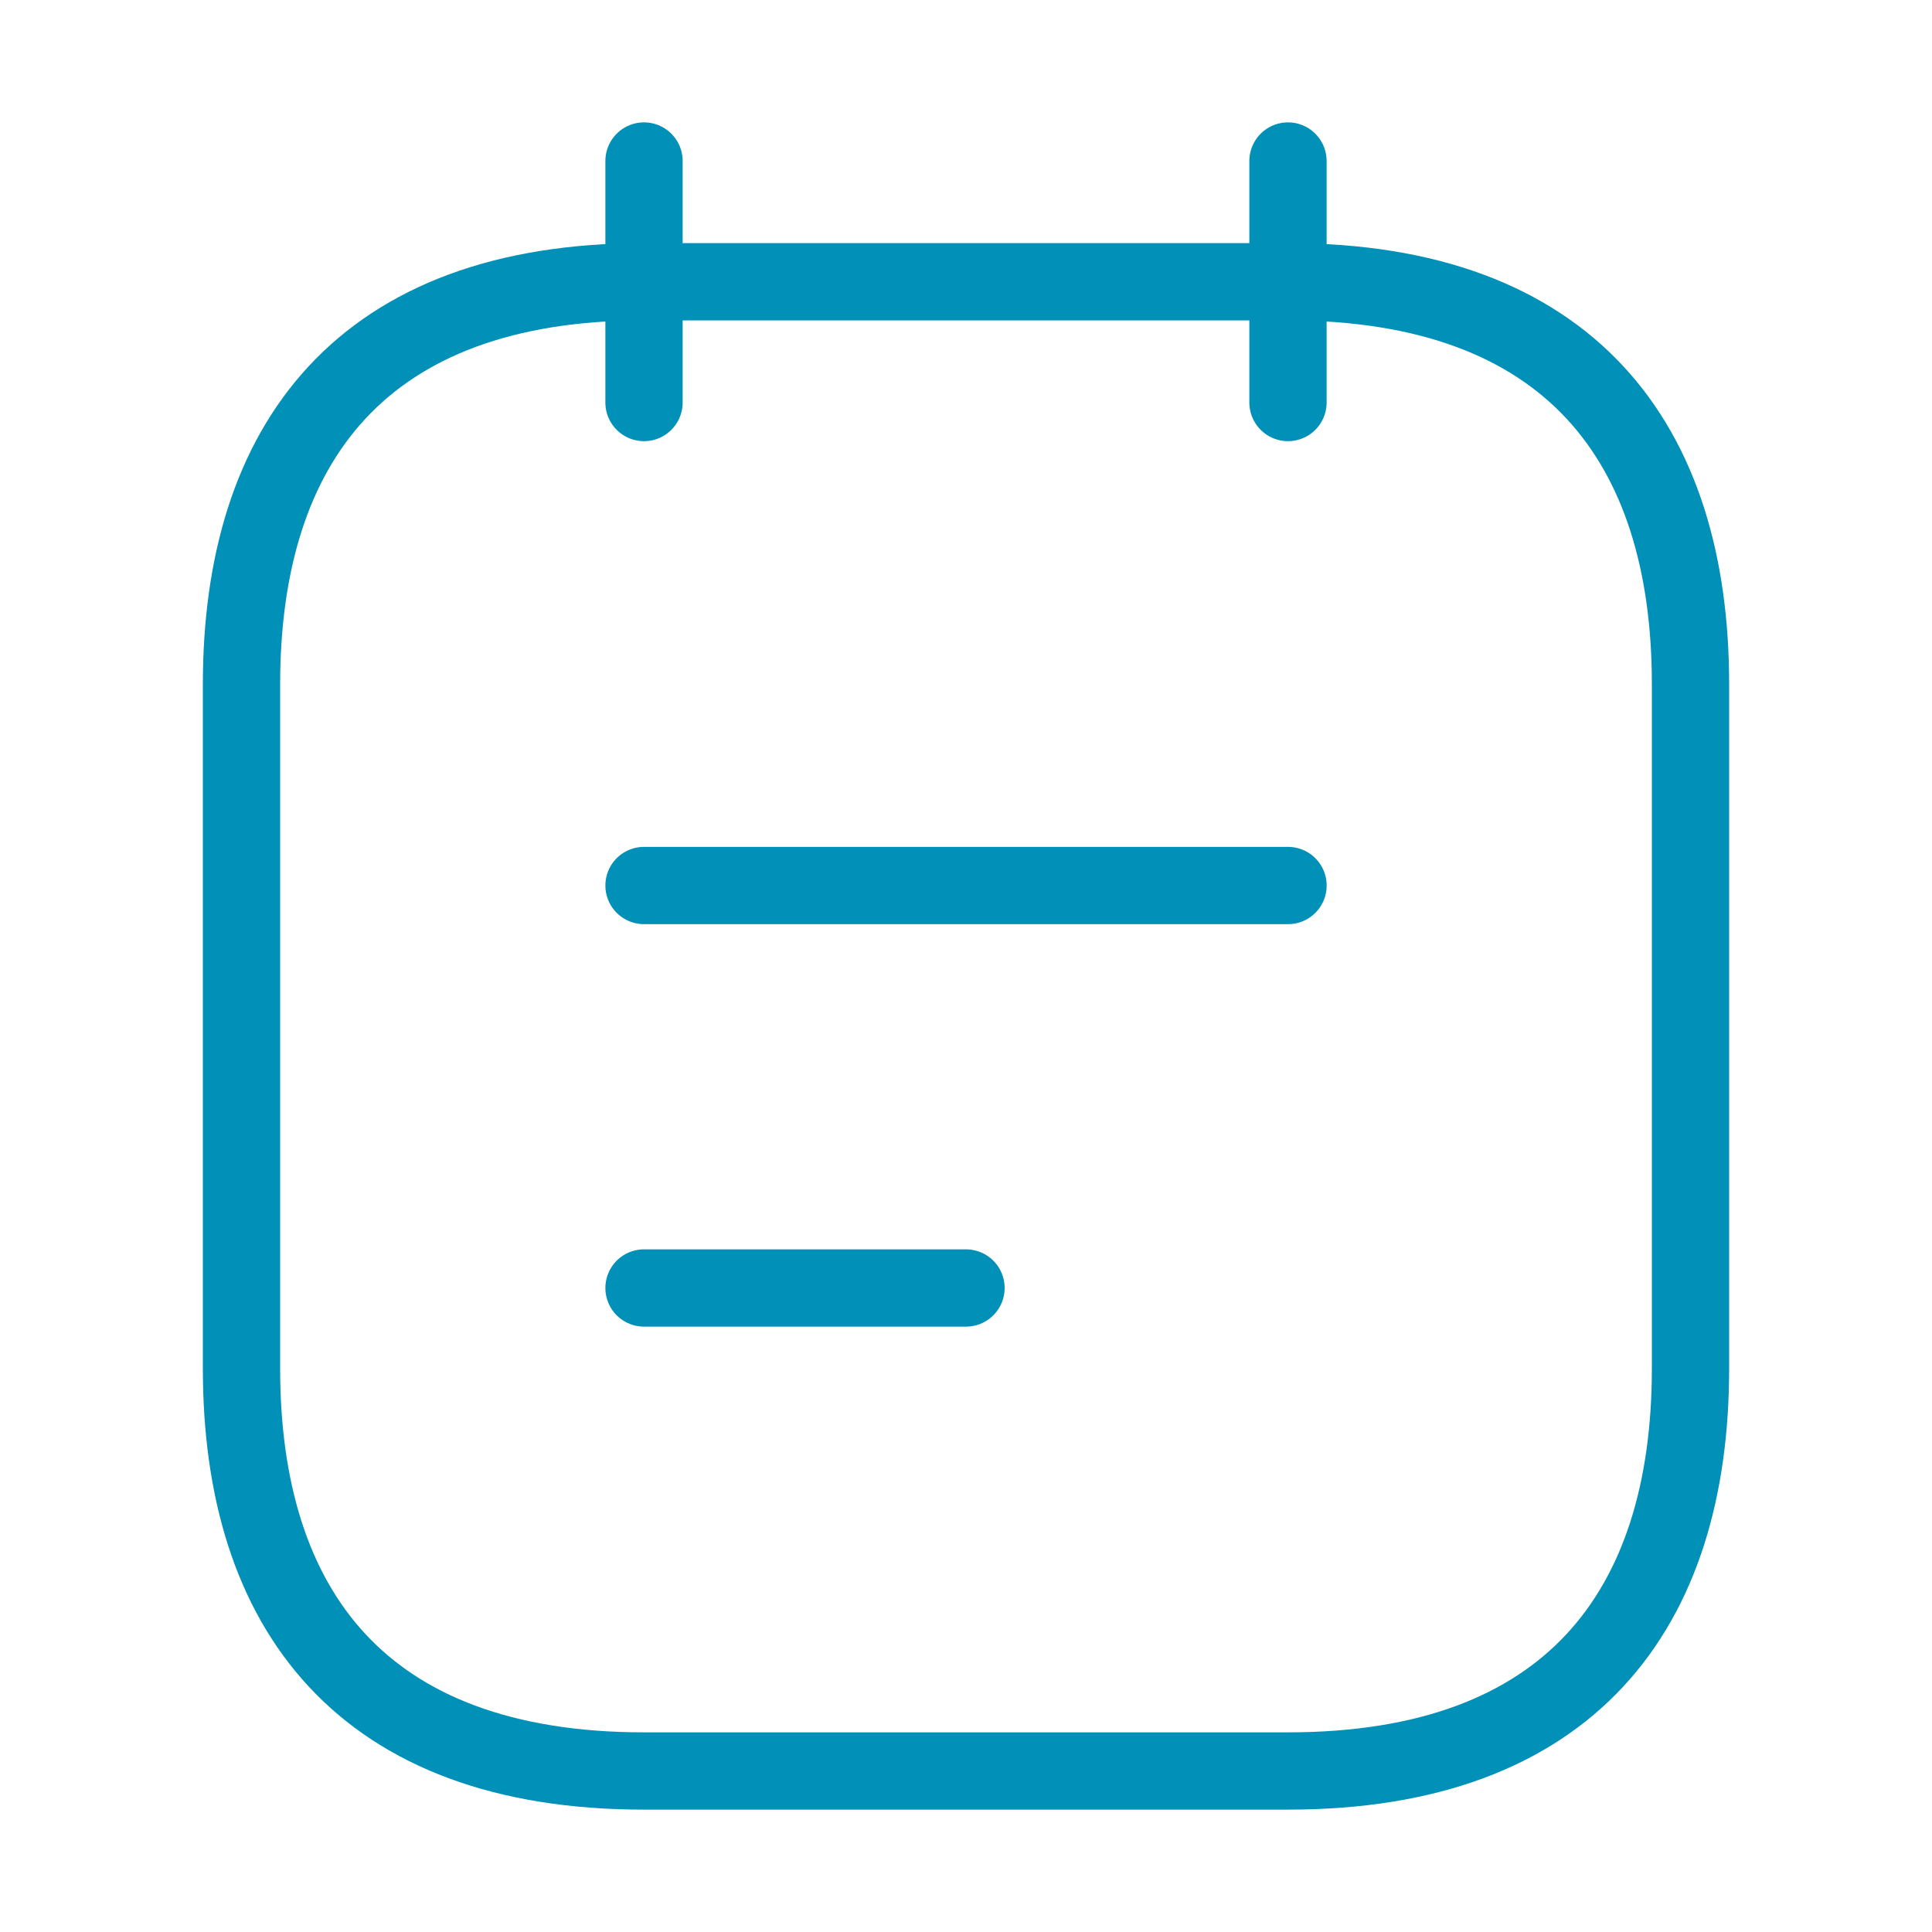 <svg xmlns="http://www.w3.org/2000/svg" width="50" height="50" viewBox="0 0 50 50" fill="none"><g><path d="M16.667 4.167V10.417" stroke="#0090B8" stroke-width="2" stroke-miterlimit="10" stroke-linecap="round" stroke-linejoin="round"></path><path d="M33.333 4.167V10.417" stroke="#0090B8" stroke-width="2" stroke-miterlimit="10" stroke-linecap="round" stroke-linejoin="round"></path><path d="M43.75 17.708V35.417C43.75 41.667 40.625 45.833 33.333 45.833H16.667C9.375 45.833 6.25 41.667 6.25 35.417V17.708C6.25 11.458 9.375 7.292 16.667 7.292H33.333C40.625 7.292 43.75 11.458 43.75 17.708Z" stroke="#0090B8" stroke-width="2" stroke-miterlimit="10" stroke-linecap="round" stroke-linejoin="round"></path><path d="M16.667 22.917H33.334" stroke="#0090B8" stroke-width="2" stroke-miterlimit="10" stroke-linecap="round" stroke-linejoin="round"></path><path d="M16.667 33.333H25" stroke="#0090B8" stroke-width="2" stroke-miterlimit="10" stroke-linecap="round" stroke-linejoin="round"></path></g><defs><rect width="50" height="50" fill="white"></rect></defs></svg>